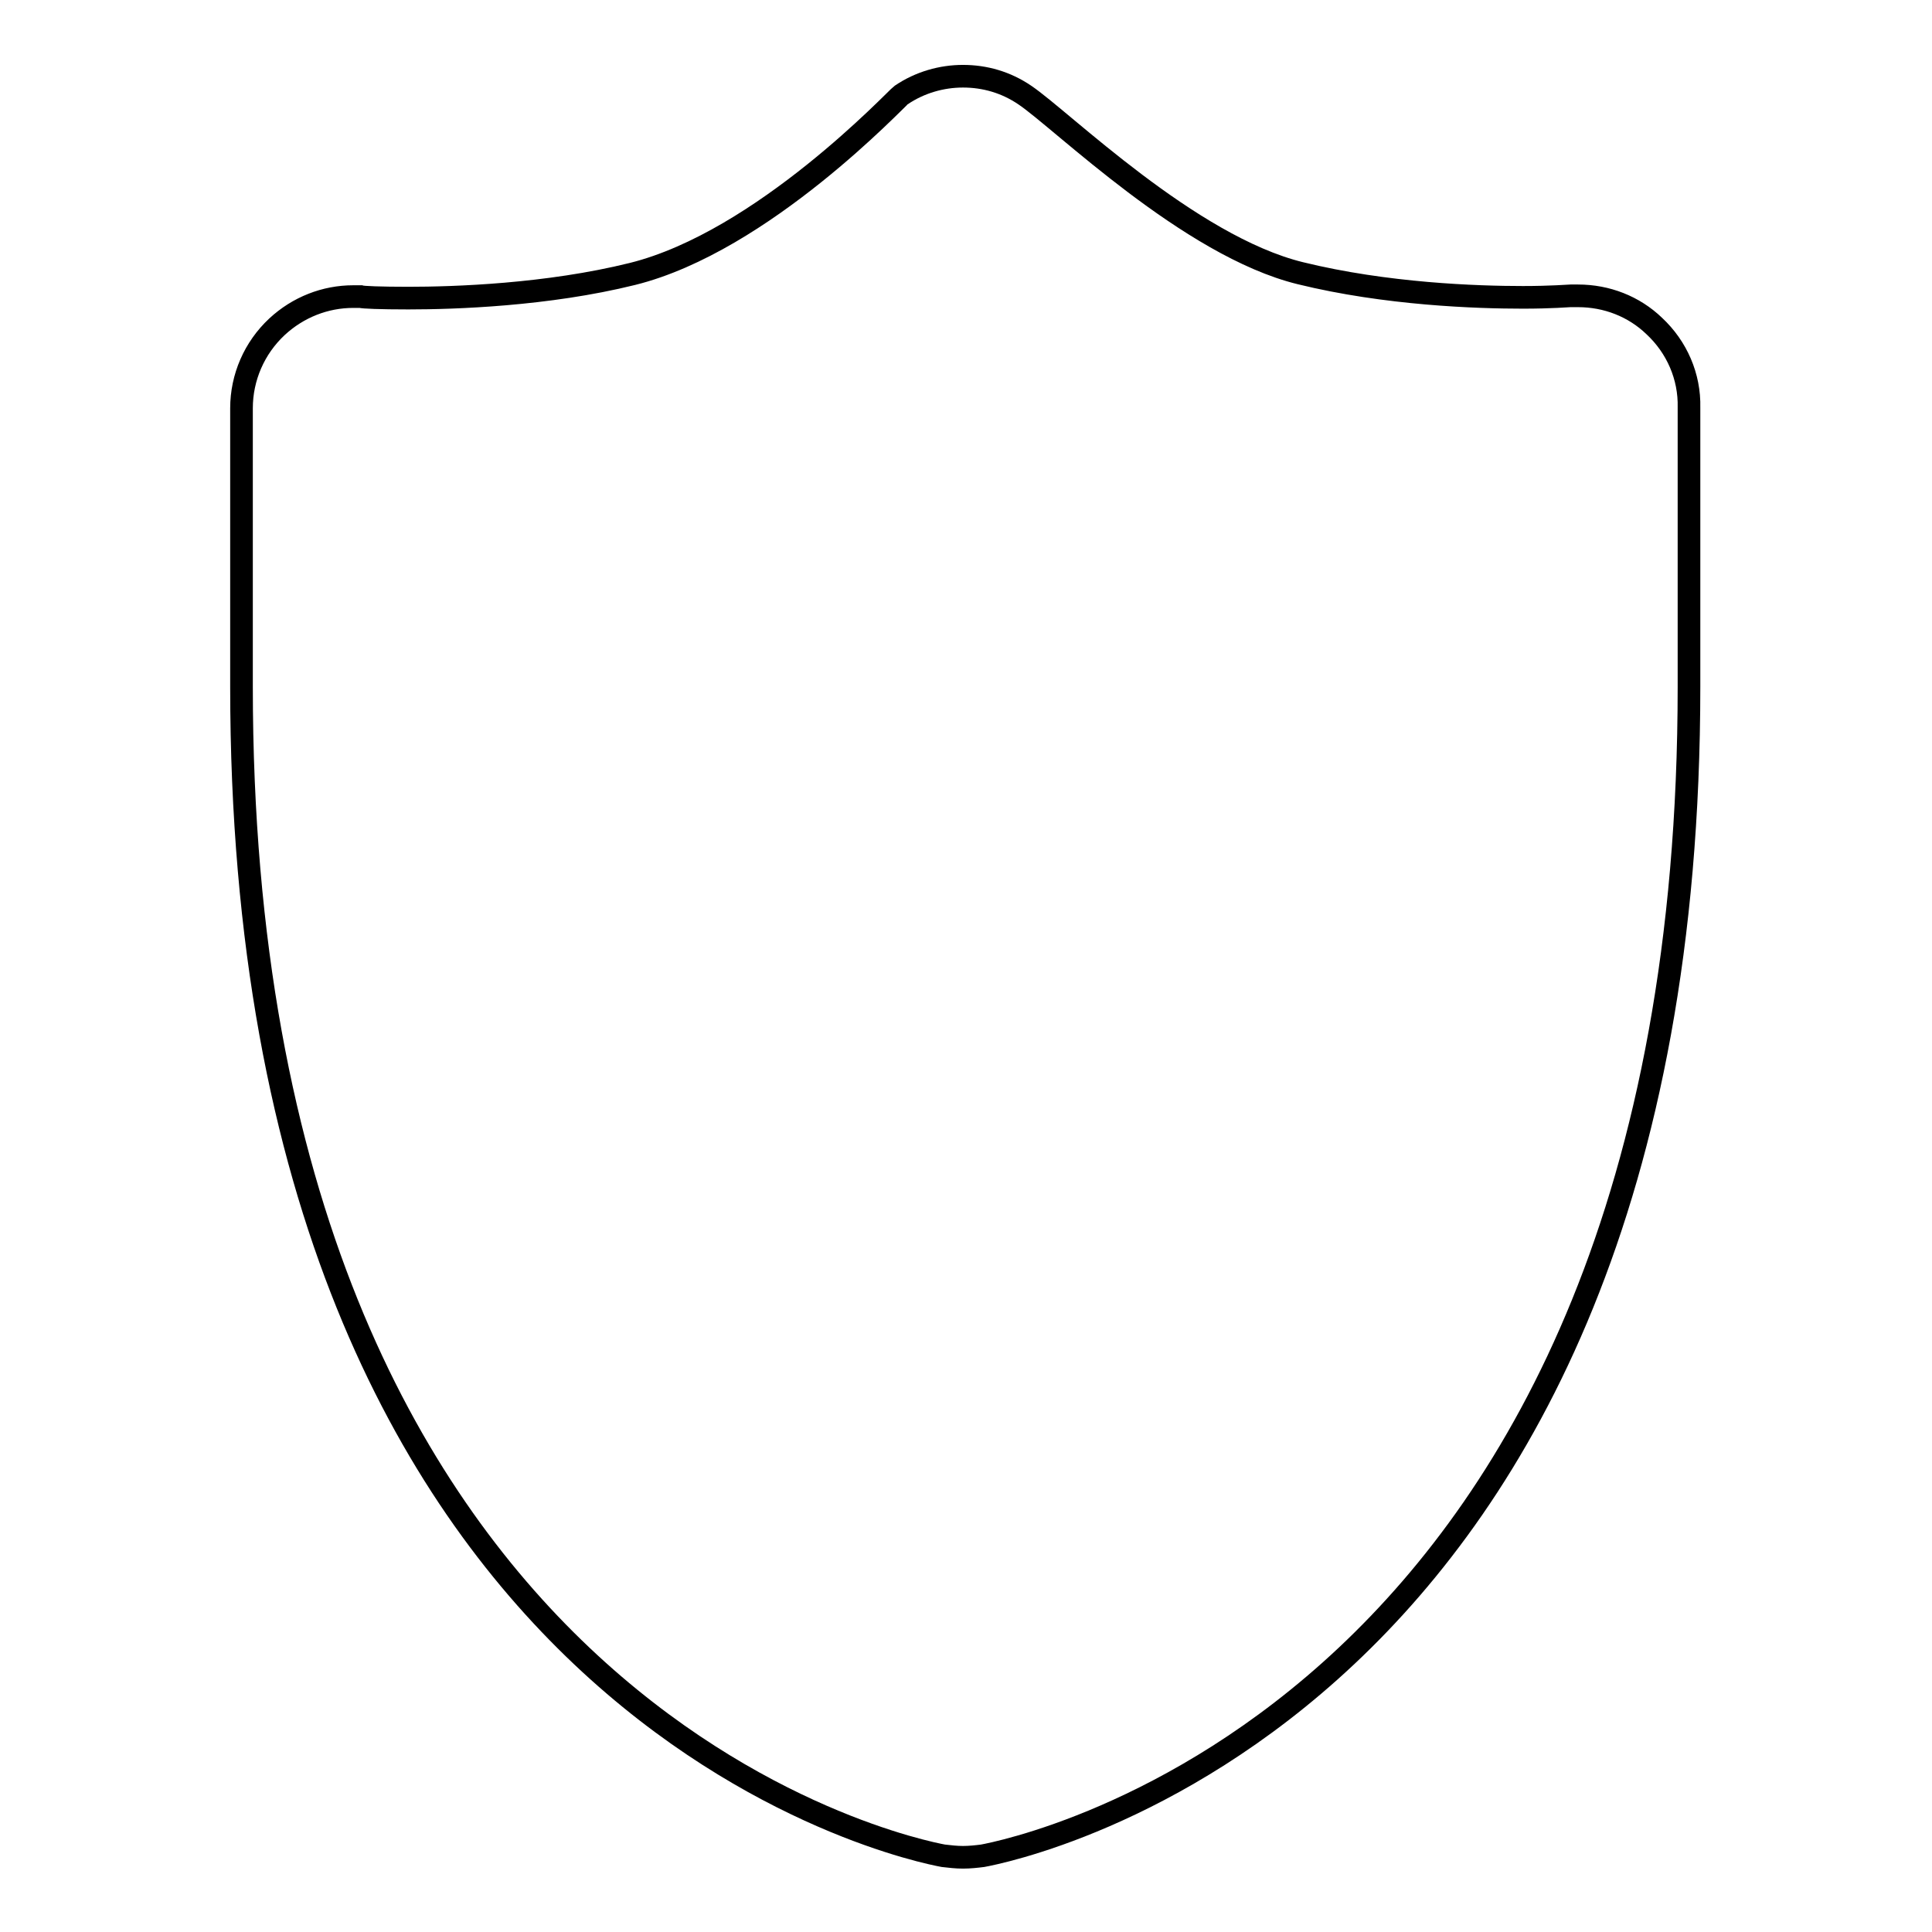<?xml version="1.0" encoding="utf-8"?>
<!-- Svg Vector Icons : http://www.onlinewebfonts.com/icon -->
<!DOCTYPE svg PUBLIC "-//W3C//DTD SVG 1.1//EN" "http://www.w3.org/Graphics/SVG/1.1/DTD/svg11.dtd">
<svg version="1.1" xmlns="http://www.w3.org/2000/svg" xmlns:xlink="http://www.w3.org/1999/xlink" x="0px" y="0px" viewBox="0 0 256 256" enable-background="new 0 0 256 256" xml:space="preserve">
<g><g><path stroke-width="3" fill-opacity="0" stroke="#000000"  d="M219.2,43.2c-2.7-2.6-6.3-4-10.1-4c-0.3,0-0.7,0-1,0c-0.2,0-2.6,0.2-6.3,0.2c-6.1,0-18.1-0.4-29.5-3.2c-14.7-3.6-31.6-20.3-36.5-23.6c-2.5-1.7-5.3-2.5-8.2-2.5c-2.8,0-5.7,0.8-8.2,2.5c-0.6,0.4-18.3,19.4-35.6,23.7c-11.3,2.8-23.6,3.2-29.7,3.2c-3.7,0-6.1-0.1-6.3-0.2c-0.3,0-0.6,0-1,0c-3.7,0-7.3,1.4-10.1,4c-3,2.8-4.7,6.7-4.7,10.8v36.9c0,136.6,89.2,154.2,93,154.9c0.9,0.1,1.7,0.2,2.6,0.2s1.8-0.1,2.6-0.2c3.8-0.7,93.6-18.3,93.6-154.9V54C223.9,49.9,222.2,46,219.2,43.2L219.2,43.2z"/></g></g>
</svg>